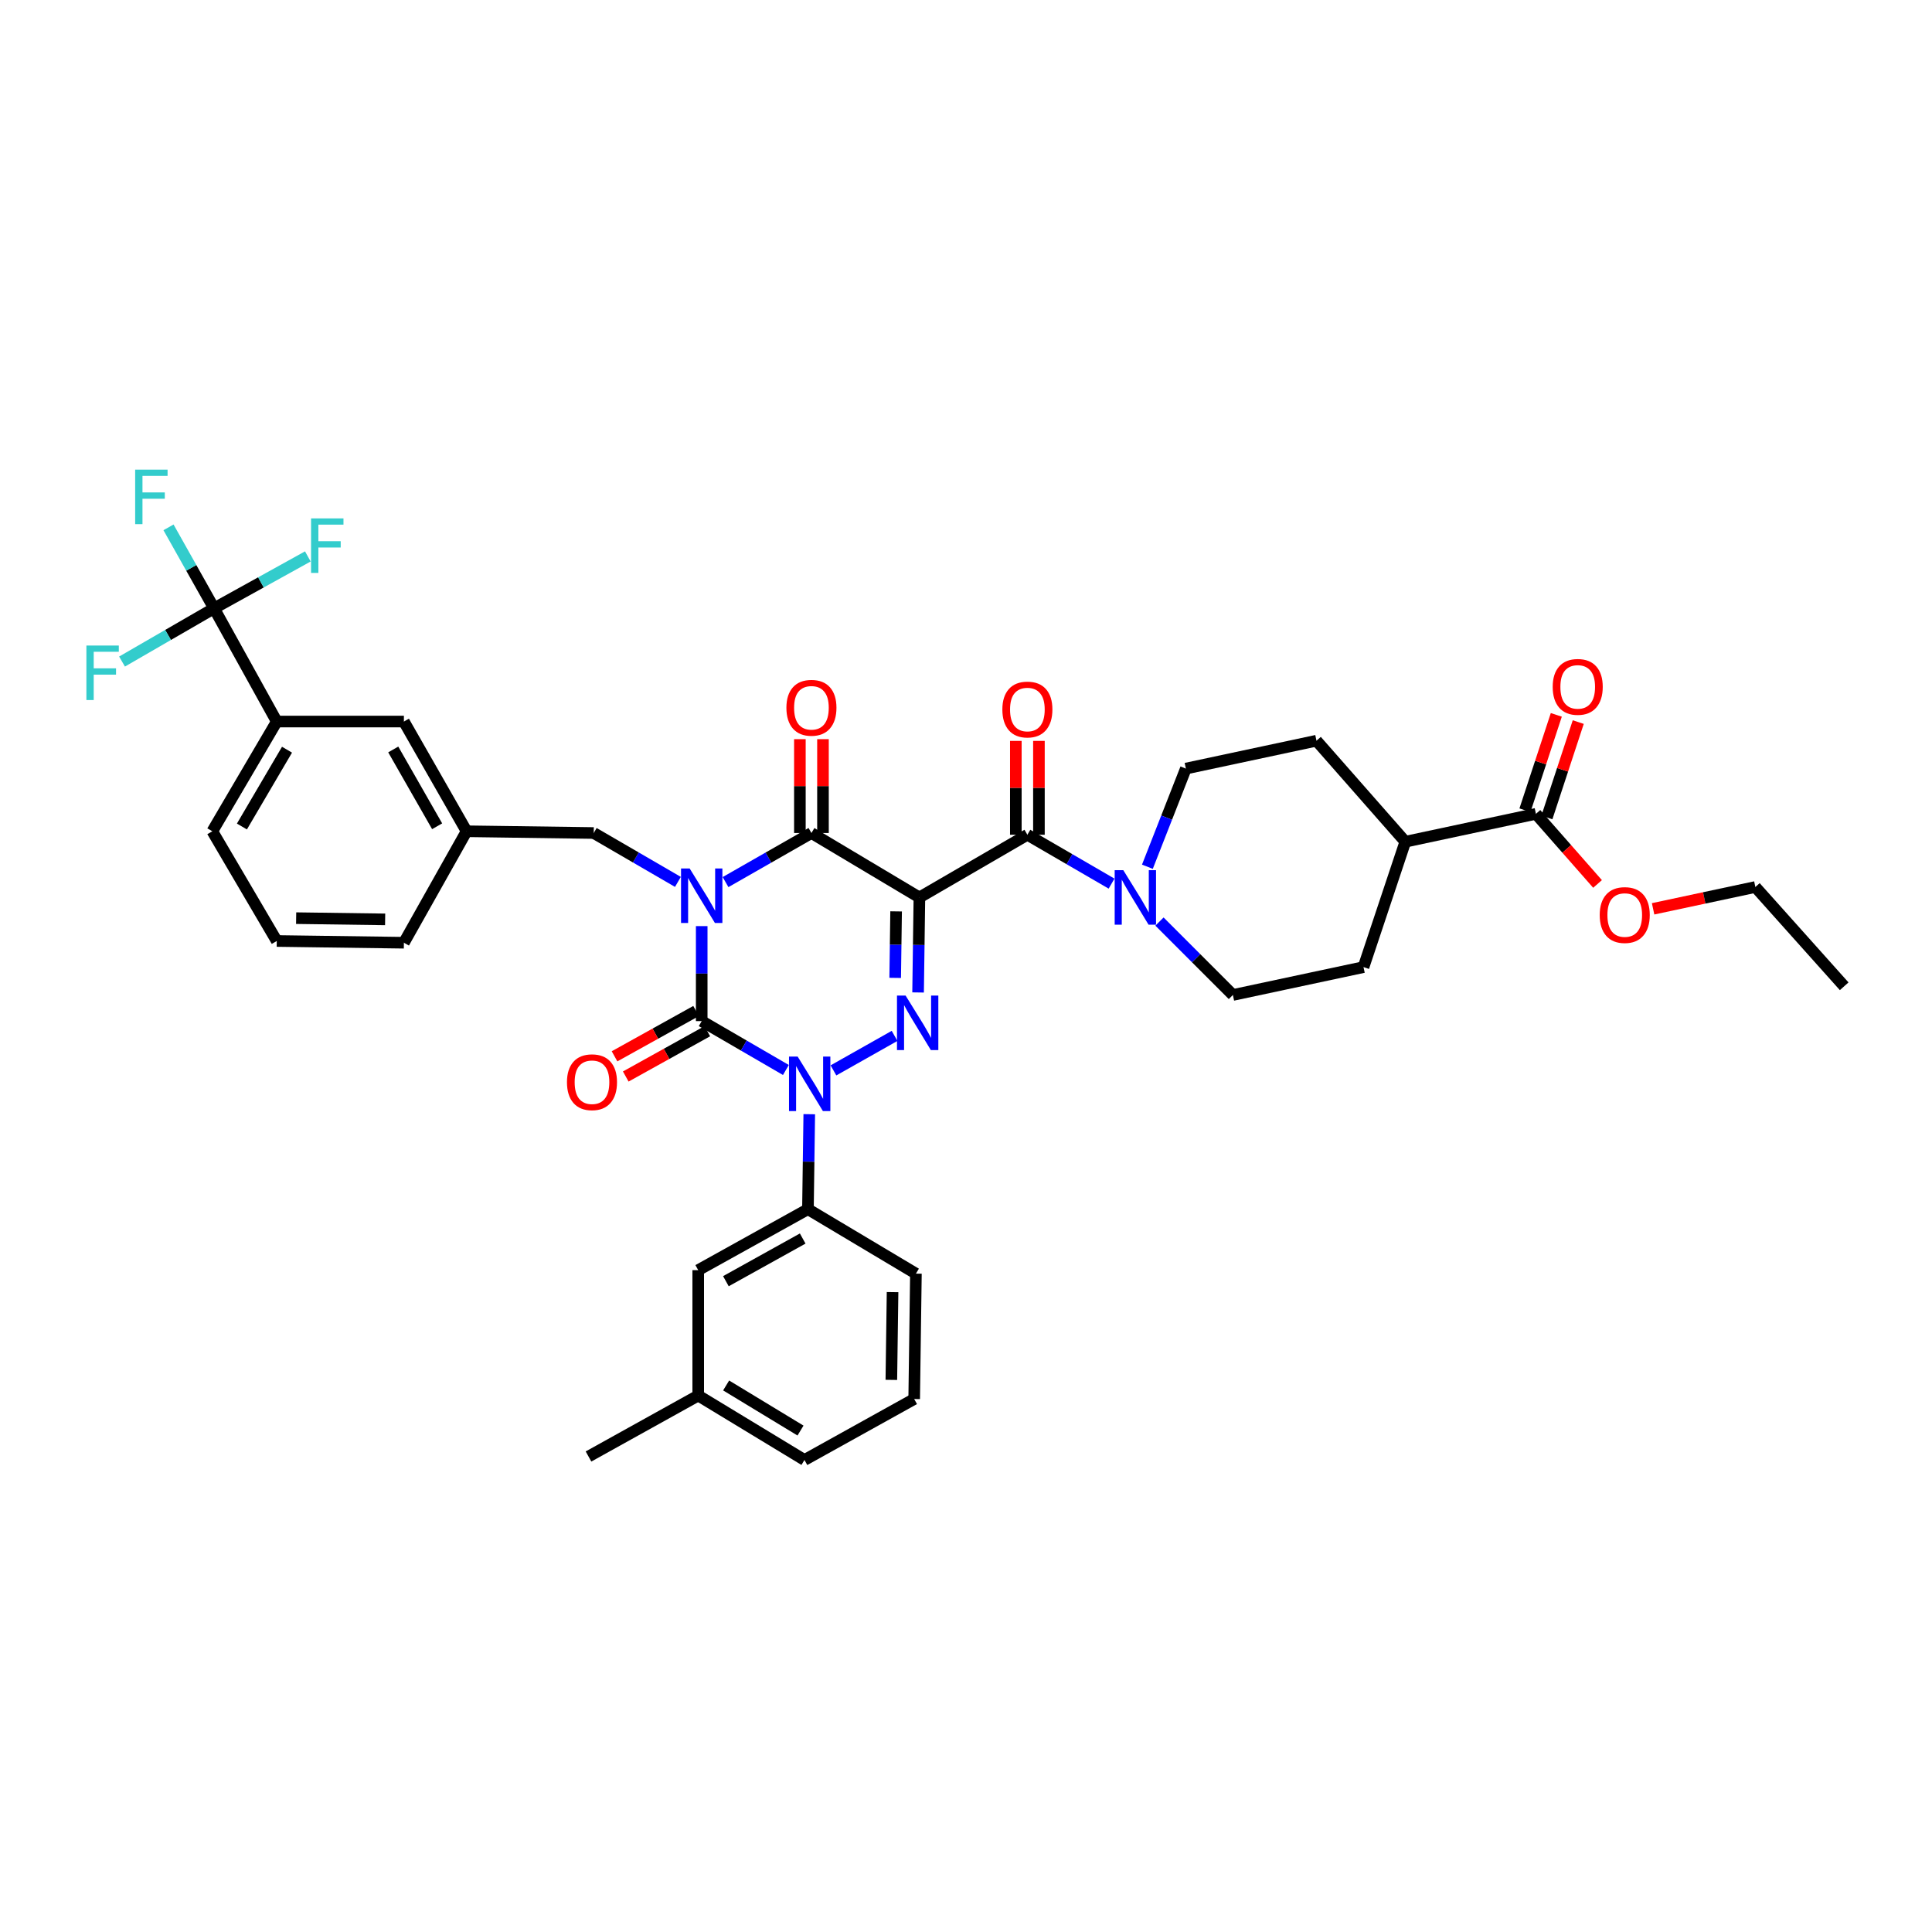 <?xml version='1.0' encoding='iso-8859-1'?>
<svg version='1.1' baseProfile='full'
              xmlns='http://www.w3.org/2000/svg'
                      xmlns:rdkit='http://www.rdkit.org/xml'
                      xmlns:xlink='http://www.w3.org/1999/xlink'
                  xml:space='preserve'
width='1000px' height='1000px' viewBox='0 0 1000 1000'>
<!-- END OF HEADER -->
<rect style='opacity:1.0;fill:#FFFFFF;stroke:none' width='1000' height='1000' x='0' y='0'> </rect>
<path class='bond-0' d='M 363.203,479.351 L 363.203,503.936' style='fill:none;fill-rule:evenodd;stroke:#0000FF;stroke-width:6px;stroke-linecap:butt;stroke-linejoin:miter;stroke-opacity:1' />
<path class='bond-0' d='M 363.203,503.936 L 363.203,528.521' style='fill:none;fill-rule:evenodd;stroke:#000000;stroke-width:6px;stroke-linecap:butt;stroke-linejoin:miter;stroke-opacity:1' />
<path class='bond-1' d='M 375.539,456.57 L 397.767,443.868' style='fill:none;fill-rule:evenodd;stroke:#0000FF;stroke-width:6px;stroke-linecap:butt;stroke-linejoin:miter;stroke-opacity:1' />
<path class='bond-1' d='M 397.767,443.868 L 419.995,431.166' style='fill:none;fill-rule:evenodd;stroke:#000000;stroke-width:6px;stroke-linecap:butt;stroke-linejoin:miter;stroke-opacity:1' />
<path class='bond-2' d='M 350.887,456.468 L 329.101,443.817' style='fill:none;fill-rule:evenodd;stroke:#0000FF;stroke-width:6px;stroke-linecap:butt;stroke-linejoin:miter;stroke-opacity:1' />
<path class='bond-2' d='M 329.101,443.817 L 307.315,431.166' style='fill:none;fill-rule:evenodd;stroke:#000000;stroke-width:6px;stroke-linecap:butt;stroke-linejoin:miter;stroke-opacity:1' />
<path class='bond-3' d='M 363.203,528.521 L 384.989,541.173' style='fill:none;fill-rule:evenodd;stroke:#000000;stroke-width:6px;stroke-linecap:butt;stroke-linejoin:miter;stroke-opacity:1' />
<path class='bond-3' d='M 384.989,541.173 L 406.775,553.824' style='fill:none;fill-rule:evenodd;stroke:#0000FF;stroke-width:6px;stroke-linecap:butt;stroke-linejoin:miter;stroke-opacity:1' />
<path class='bond-4' d='M 360.3,523.296 L 339.193,535.022' style='fill:none;fill-rule:evenodd;stroke:#000000;stroke-width:6px;stroke-linecap:butt;stroke-linejoin:miter;stroke-opacity:1' />
<path class='bond-4' d='M 339.193,535.022 L 318.085,546.748' style='fill:none;fill-rule:evenodd;stroke:#FF0000;stroke-width:6px;stroke-linecap:butt;stroke-linejoin:miter;stroke-opacity:1' />
<path class='bond-4' d='M 366.107,533.747 L 344.999,545.474' style='fill:none;fill-rule:evenodd;stroke:#000000;stroke-width:6px;stroke-linecap:butt;stroke-linejoin:miter;stroke-opacity:1' />
<path class='bond-4' d='M 344.999,545.474 L 323.892,557.2' style='fill:none;fill-rule:evenodd;stroke:#FF0000;stroke-width:6px;stroke-linecap:butt;stroke-linejoin:miter;stroke-opacity:1' />
<path class='bond-5' d='M 418.873,576.707 L 418.53,601.292' style='fill:none;fill-rule:evenodd;stroke:#0000FF;stroke-width:6px;stroke-linecap:butt;stroke-linejoin:miter;stroke-opacity:1' />
<path class='bond-5' d='M 418.53,601.292 L 418.188,625.877' style='fill:none;fill-rule:evenodd;stroke:#000000;stroke-width:6px;stroke-linecap:butt;stroke-linejoin:miter;stroke-opacity:1' />
<path class='bond-6' d='M 431.397,554.029 L 463.028,536.172' style='fill:none;fill-rule:evenodd;stroke:#0000FF;stroke-width:6px;stroke-linecap:butt;stroke-linejoin:miter;stroke-opacity:1' />
<path class='bond-7' d='M 475.199,513.694 L 475.541,489.105' style='fill:none;fill-rule:evenodd;stroke:#0000FF;stroke-width:6px;stroke-linecap:butt;stroke-linejoin:miter;stroke-opacity:1' />
<path class='bond-7' d='M 475.541,489.105 L 475.883,464.516' style='fill:none;fill-rule:evenodd;stroke:#000000;stroke-width:6px;stroke-linecap:butt;stroke-linejoin:miter;stroke-opacity:1' />
<path class='bond-7' d='M 463.346,506.151 L 463.586,488.939' style='fill:none;fill-rule:evenodd;stroke:#0000FF;stroke-width:6px;stroke-linecap:butt;stroke-linejoin:miter;stroke-opacity:1' />
<path class='bond-7' d='M 463.586,488.939 L 463.825,471.727' style='fill:none;fill-rule:evenodd;stroke:#000000;stroke-width:6px;stroke-linecap:butt;stroke-linejoin:miter;stroke-opacity:1' />
<path class='bond-8' d='M 475.883,464.516 L 531.771,432.069' style='fill:none;fill-rule:evenodd;stroke:#000000;stroke-width:6px;stroke-linecap:butt;stroke-linejoin:miter;stroke-opacity:1' />
<path class='bond-9' d='M 475.883,464.516 L 419.995,431.166' style='fill:none;fill-rule:evenodd;stroke:#000000;stroke-width:6px;stroke-linecap:butt;stroke-linejoin:miter;stroke-opacity:1' />
<path class='bond-10' d='M 425.973,431.166 L 425.973,406.879' style='fill:none;fill-rule:evenodd;stroke:#000000;stroke-width:6px;stroke-linecap:butt;stroke-linejoin:miter;stroke-opacity:1' />
<path class='bond-10' d='M 425.973,406.879 L 425.973,382.592' style='fill:none;fill-rule:evenodd;stroke:#FF0000;stroke-width:6px;stroke-linecap:butt;stroke-linejoin:miter;stroke-opacity:1' />
<path class='bond-10' d='M 414.017,431.166 L 414.017,406.879' style='fill:none;fill-rule:evenodd;stroke:#000000;stroke-width:6px;stroke-linecap:butt;stroke-linejoin:miter;stroke-opacity:1' />
<path class='bond-10' d='M 414.017,406.879 L 414.017,382.592' style='fill:none;fill-rule:evenodd;stroke:#FF0000;stroke-width:6px;stroke-linecap:butt;stroke-linejoin:miter;stroke-opacity:1' />
<path class='bond-11' d='M 613.803,397.815 L 603.847,423.216' style='fill:none;fill-rule:evenodd;stroke:#000000;stroke-width:6px;stroke-linecap:butt;stroke-linejoin:miter;stroke-opacity:1' />
<path class='bond-11' d='M 603.847,423.216 L 593.891,448.617' style='fill:none;fill-rule:evenodd;stroke:#0000FF;stroke-width:6px;stroke-linecap:butt;stroke-linejoin:miter;stroke-opacity:1' />
<path class='bond-12' d='M 613.803,397.815 L 681.408,383.388' style='fill:none;fill-rule:evenodd;stroke:#000000;stroke-width:6px;stroke-linecap:butt;stroke-linejoin:miter;stroke-opacity:1' />
<path class='bond-13' d='M 537.749,432.069 L 537.749,407.779' style='fill:none;fill-rule:evenodd;stroke:#000000;stroke-width:6px;stroke-linecap:butt;stroke-linejoin:miter;stroke-opacity:1' />
<path class='bond-13' d='M 537.749,407.779 L 537.749,383.489' style='fill:none;fill-rule:evenodd;stroke:#FF0000;stroke-width:6px;stroke-linecap:butt;stroke-linejoin:miter;stroke-opacity:1' />
<path class='bond-13' d='M 525.793,432.069 L 525.793,407.779' style='fill:none;fill-rule:evenodd;stroke:#000000;stroke-width:6px;stroke-linecap:butt;stroke-linejoin:miter;stroke-opacity:1' />
<path class='bond-13' d='M 525.793,407.779 L 525.793,383.489' style='fill:none;fill-rule:evenodd;stroke:#FF0000;stroke-width:6px;stroke-linecap:butt;stroke-linejoin:miter;stroke-opacity:1' />
<path class='bond-14' d='M 531.771,432.069 L 553.557,444.717' style='fill:none;fill-rule:evenodd;stroke:#000000;stroke-width:6px;stroke-linecap:butt;stroke-linejoin:miter;stroke-opacity:1' />
<path class='bond-14' d='M 553.557,444.717 L 575.343,457.366' style='fill:none;fill-rule:evenodd;stroke:#0000FF;stroke-width:6px;stroke-linecap:butt;stroke-linejoin:miter;stroke-opacity:1' />
<path class='bond-15' d='M 600.145,477.002 L 619.143,496' style='fill:none;fill-rule:evenodd;stroke:#0000FF;stroke-width:6px;stroke-linecap:butt;stroke-linejoin:miter;stroke-opacity:1' />
<path class='bond-15' d='M 619.143,496 L 638.141,514.998' style='fill:none;fill-rule:evenodd;stroke:#000000;stroke-width:6px;stroke-linecap:butt;stroke-linejoin:miter;stroke-opacity:1' />
<path class='bond-16' d='M 638.141,514.998 L 705.752,500.577' style='fill:none;fill-rule:evenodd;stroke:#000000;stroke-width:6px;stroke-linecap:butt;stroke-linejoin:miter;stroke-opacity:1' />
<path class='bond-17' d='M 705.752,500.577 L 727.386,435.676' style='fill:none;fill-rule:evenodd;stroke:#000000;stroke-width:6px;stroke-linecap:butt;stroke-linejoin:miter;stroke-opacity:1' />
<path class='bond-18' d='M 143.251,373.471 L 109.9,430.262' style='fill:none;fill-rule:evenodd;stroke:#000000;stroke-width:6px;stroke-linecap:butt;stroke-linejoin:miter;stroke-opacity:1' />
<path class='bond-18' d='M 148.558,388.044 L 125.212,427.798' style='fill:none;fill-rule:evenodd;stroke:#000000;stroke-width:6px;stroke-linecap:butt;stroke-linejoin:miter;stroke-opacity:1' />
<path class='bond-19' d='M 143.251,373.471 L 209.056,373.471' style='fill:none;fill-rule:evenodd;stroke:#000000;stroke-width:6px;stroke-linecap:butt;stroke-linejoin:miter;stroke-opacity:1' />
<path class='bond-20' d='M 143.251,373.471 L 110.797,314.879' style='fill:none;fill-rule:evenodd;stroke:#000000;stroke-width:6px;stroke-linecap:butt;stroke-linejoin:miter;stroke-opacity:1' />
<path class='bond-21' d='M 307.315,431.166 L 241.51,430.262' style='fill:none;fill-rule:evenodd;stroke:#000000;stroke-width:6px;stroke-linecap:butt;stroke-linejoin:miter;stroke-opacity:1' />
<path class='bond-22' d='M 109.9,430.262 L 143.251,487.054' style='fill:none;fill-rule:evenodd;stroke:#000000;stroke-width:6px;stroke-linecap:butt;stroke-linejoin:miter;stroke-opacity:1' />
<path class='bond-23' d='M 361.397,722.33 L 416.388,755.681' style='fill:none;fill-rule:evenodd;stroke:#000000;stroke-width:6px;stroke-linecap:butt;stroke-linejoin:miter;stroke-opacity:1' />
<path class='bond-23' d='M 375.845,717.11 L 414.339,740.455' style='fill:none;fill-rule:evenodd;stroke:#000000;stroke-width:6px;stroke-linecap:butt;stroke-linejoin:miter;stroke-opacity:1' />
<path class='bond-24' d='M 361.397,722.33 L 361.397,657.428' style='fill:none;fill-rule:evenodd;stroke:#000000;stroke-width:6px;stroke-linecap:butt;stroke-linejoin:miter;stroke-opacity:1' />
<path class='bond-25' d='M 361.397,722.33 L 304.612,753.881' style='fill:none;fill-rule:evenodd;stroke:#000000;stroke-width:6px;stroke-linecap:butt;stroke-linejoin:miter;stroke-opacity:1' />
<path class='bond-26' d='M 416.388,755.681 L 473.18,724.13' style='fill:none;fill-rule:evenodd;stroke:#000000;stroke-width:6px;stroke-linecap:butt;stroke-linejoin:miter;stroke-opacity:1' />
<path class='bond-27' d='M 473.18,724.13 L 474.076,659.228' style='fill:none;fill-rule:evenodd;stroke:#000000;stroke-width:6px;stroke-linecap:butt;stroke-linejoin:miter;stroke-opacity:1' />
<path class='bond-27' d='M 461.359,714.23 L 461.987,668.798' style='fill:none;fill-rule:evenodd;stroke:#000000;stroke-width:6px;stroke-linecap:butt;stroke-linejoin:miter;stroke-opacity:1' />
<path class='bond-28' d='M 474.076,659.228 L 418.188,625.877' style='fill:none;fill-rule:evenodd;stroke:#000000;stroke-width:6px;stroke-linecap:butt;stroke-linejoin:miter;stroke-opacity:1' />
<path class='bond-29' d='M 418.188,625.877 L 361.397,657.428' style='fill:none;fill-rule:evenodd;stroke:#000000;stroke-width:6px;stroke-linecap:butt;stroke-linejoin:miter;stroke-opacity:1' />
<path class='bond-29' d='M 415.476,641.061 L 375.722,663.147' style='fill:none;fill-rule:evenodd;stroke:#000000;stroke-width:6px;stroke-linecap:butt;stroke-linejoin:miter;stroke-opacity:1' />
<path class='bond-30' d='M 143.251,487.054 L 209.056,487.957' style='fill:none;fill-rule:evenodd;stroke:#000000;stroke-width:6px;stroke-linecap:butt;stroke-linejoin:miter;stroke-opacity:1' />
<path class='bond-30' d='M 153.286,475.234 L 199.349,475.867' style='fill:none;fill-rule:evenodd;stroke:#000000;stroke-width:6px;stroke-linecap:butt;stroke-linejoin:miter;stroke-opacity:1' />
<path class='bond-31' d='M 209.056,487.957 L 241.51,430.262' style='fill:none;fill-rule:evenodd;stroke:#000000;stroke-width:6px;stroke-linecap:butt;stroke-linejoin:miter;stroke-opacity:1' />
<path class='bond-32' d='M 241.51,430.262 L 209.056,373.471' style='fill:none;fill-rule:evenodd;stroke:#000000;stroke-width:6px;stroke-linecap:butt;stroke-linejoin:miter;stroke-opacity:1' />
<path class='bond-32' d='M 226.261,427.676 L 203.543,387.922' style='fill:none;fill-rule:evenodd;stroke:#000000;stroke-width:6px;stroke-linecap:butt;stroke-linejoin:miter;stroke-opacity:1' />
<path class='bond-33' d='M 110.797,314.879 L 99.006,293.917' style='fill:none;fill-rule:evenodd;stroke:#000000;stroke-width:6px;stroke-linecap:butt;stroke-linejoin:miter;stroke-opacity:1' />
<path class='bond-33' d='M 99.006,293.917 L 87.215,272.954' style='fill:none;fill-rule:evenodd;stroke:#33CCCC;stroke-width:6px;stroke-linecap:butt;stroke-linejoin:miter;stroke-opacity:1' />
<path class='bond-34' d='M 110.797,314.879 L 135.064,301.442' style='fill:none;fill-rule:evenodd;stroke:#000000;stroke-width:6px;stroke-linecap:butt;stroke-linejoin:miter;stroke-opacity:1' />
<path class='bond-34' d='M 135.064,301.442 L 159.331,288.004' style='fill:none;fill-rule:evenodd;stroke:#33CCCC;stroke-width:6px;stroke-linecap:butt;stroke-linejoin:miter;stroke-opacity:1' />
<path class='bond-35' d='M 110.797,314.879 L 86.98,328.651' style='fill:none;fill-rule:evenodd;stroke:#000000;stroke-width:6px;stroke-linecap:butt;stroke-linejoin:miter;stroke-opacity:1' />
<path class='bond-35' d='M 86.98,328.651 L 63.164,342.422' style='fill:none;fill-rule:evenodd;stroke:#33CCCC;stroke-width:6px;stroke-linecap:butt;stroke-linejoin:miter;stroke-opacity:1' />
<path class='bond-36' d='M 727.386,435.676 L 681.408,383.388' style='fill:none;fill-rule:evenodd;stroke:#000000;stroke-width:6px;stroke-linecap:butt;stroke-linejoin:miter;stroke-opacity:1' />
<path class='bond-37' d='M 727.386,435.676 L 794.991,421.249' style='fill:none;fill-rule:evenodd;stroke:#000000;stroke-width:6px;stroke-linecap:butt;stroke-linejoin:miter;stroke-opacity:1' />
<path class='bond-38' d='M 794.991,421.249 L 810.94,439.389' style='fill:none;fill-rule:evenodd;stroke:#000000;stroke-width:6px;stroke-linecap:butt;stroke-linejoin:miter;stroke-opacity:1' />
<path class='bond-38' d='M 810.94,439.389 L 826.888,457.529' style='fill:none;fill-rule:evenodd;stroke:#FF0000;stroke-width:6px;stroke-linecap:butt;stroke-linejoin:miter;stroke-opacity:1' />
<path class='bond-39' d='M 800.67,423.116 L 808.785,398.432' style='fill:none;fill-rule:evenodd;stroke:#000000;stroke-width:6px;stroke-linecap:butt;stroke-linejoin:miter;stroke-opacity:1' />
<path class='bond-39' d='M 808.785,398.432 L 816.9,373.748' style='fill:none;fill-rule:evenodd;stroke:#FF0000;stroke-width:6px;stroke-linecap:butt;stroke-linejoin:miter;stroke-opacity:1' />
<path class='bond-39' d='M 789.312,419.382 L 797.427,394.698' style='fill:none;fill-rule:evenodd;stroke:#000000;stroke-width:6px;stroke-linecap:butt;stroke-linejoin:miter;stroke-opacity:1' />
<path class='bond-39' d='M 797.427,394.698 L 805.542,370.014' style='fill:none;fill-rule:evenodd;stroke:#FF0000;stroke-width:6px;stroke-linecap:butt;stroke-linejoin:miter;stroke-opacity:1' />
<path class='bond-40' d='M 855.643,470.404 L 882.109,464.757' style='fill:none;fill-rule:evenodd;stroke:#FF0000;stroke-width:6px;stroke-linecap:butt;stroke-linejoin:miter;stroke-opacity:1' />
<path class='bond-40' d='M 882.109,464.757 L 908.574,459.11' style='fill:none;fill-rule:evenodd;stroke:#000000;stroke-width:6px;stroke-linecap:butt;stroke-linejoin:miter;stroke-opacity:1' />
<path class='bond-41' d='M 908.574,459.11 L 954.545,510.494' style='fill:none;fill-rule:evenodd;stroke:#000000;stroke-width:6px;stroke-linecap:butt;stroke-linejoin:miter;stroke-opacity:1' />
<path  class='atom-0' d='M 356.966 449.512
L 366.212 464.457
Q 367.129 465.931, 368.603 468.601
Q 370.078 471.272, 370.158 471.431
L 370.158 449.512
L 373.904 449.512
L 373.904 477.728
L 370.038 477.728
L 360.115 461.388
Q 358.959 459.475, 357.723 457.283
Q 356.528 455.091, 356.169 454.414
L 356.169 477.728
L 352.503 477.728
L 352.503 449.512
L 356.966 449.512
' fill='#0000FF'/>
<path  class='atom-2' d='M 412.854 546.867
L 422.1 561.813
Q 423.017 563.287, 424.492 565.957
Q 425.966 568.628, 426.046 568.787
L 426.046 546.867
L 429.792 546.867
L 429.792 575.084
L 425.926 575.084
L 416.003 558.744
Q 414.847 556.831, 413.612 554.639
Q 412.416 552.447, 412.057 551.769
L 412.057 575.084
L 408.391 575.084
L 408.391 546.867
L 412.854 546.867
' fill='#0000FF'/>
<path  class='atom-3' d='M 468.742 515.317
L 477.989 530.262
Q 478.905 531.736, 480.38 534.407
Q 481.854 537.077, 481.934 537.236
L 481.934 515.317
L 485.68 515.317
L 485.68 543.533
L 481.814 543.533
L 471.891 527.193
Q 470.735 525.28, 469.5 523.088
Q 468.304 520.896, 467.945 520.219
L 467.945 543.533
L 464.279 543.533
L 464.279 515.317
L 468.742 515.317
' fill='#0000FF'/>
<path  class='atom-7' d='M 407.042 366.344
Q 407.042 359.568, 410.39 355.782
Q 413.738 351.996, 419.995 351.996
Q 426.252 351.996, 429.6 355.782
Q 432.947 359.568, 432.947 366.344
Q 432.947 373.198, 429.56 377.104
Q 426.172 380.97, 419.995 380.97
Q 413.778 380.97, 410.39 377.104
Q 407.042 373.238, 407.042 366.344
M 419.995 377.782
Q 424.299 377.782, 426.611 374.912
Q 428.962 372.003, 428.962 366.344
Q 428.962 360.804, 426.611 358.014
Q 424.299 355.185, 419.995 355.185
Q 415.691 355.185, 413.339 357.974
Q 411.028 360.764, 411.028 366.344
Q 411.028 372.043, 413.339 374.912
Q 415.691 377.782, 419.995 377.782
' fill='#FF0000'/>
<path  class='atom-8' d='M 293.459 560.152
Q 293.459 553.377, 296.807 549.591
Q 300.155 545.805, 306.412 545.805
Q 312.669 545.805, 316.017 549.591
Q 319.364 553.377, 319.364 560.152
Q 319.364 567.007, 315.977 570.913
Q 312.589 574.778, 306.412 574.778
Q 300.195 574.778, 296.807 570.913
Q 293.459 567.047, 293.459 560.152
M 306.412 571.59
Q 310.716 571.59, 313.028 568.721
Q 315.379 565.811, 315.379 560.152
Q 315.379 554.612, 313.028 551.823
Q 310.716 548.993, 306.412 548.993
Q 302.108 548.993, 299.756 551.783
Q 297.445 554.573, 297.445 560.152
Q 297.445 565.851, 299.756 568.721
Q 302.108 571.59, 306.412 571.59
' fill='#FF0000'/>
<path  class='atom-10' d='M 518.819 367.24
Q 518.819 360.465, 522.166 356.679
Q 525.514 352.893, 531.771 352.893
Q 538.028 352.893, 541.376 356.679
Q 544.724 360.465, 544.724 367.24
Q 544.724 374.095, 541.336 378.001
Q 537.948 381.867, 531.771 381.867
Q 525.554 381.867, 522.166 378.001
Q 518.819 374.135, 518.819 367.24
M 531.771 378.678
Q 536.075 378.678, 538.387 375.809
Q 540.738 372.9, 540.738 367.24
Q 540.738 361.701, 538.387 358.911
Q 536.075 356.081, 531.771 356.081
Q 527.467 356.081, 525.116 358.871
Q 522.804 361.661, 522.804 367.24
Q 522.804 372.939, 525.116 375.809
Q 527.467 378.678, 531.771 378.678
' fill='#FF0000'/>
<path  class='atom-11' d='M 581.422 450.408
L 590.668 465.353
Q 591.585 466.828, 593.059 469.498
Q 594.534 472.168, 594.614 472.328
L 594.614 450.408
L 598.36 450.408
L 598.36 478.625
L 594.494 478.625
L 584.571 462.285
Q 583.415 460.372, 582.179 458.18
Q 580.984 455.988, 580.625 455.31
L 580.625 478.625
L 576.958 478.625
L 576.958 450.408
L 581.422 450.408
' fill='#0000FF'/>
<path  class='atom-29' d='M 69.96 243.083
L 86.738 243.083
L 86.738 246.311
L 73.746 246.311
L 73.746 254.88
L 85.304 254.88
L 85.304 258.148
L 73.746 258.148
L 73.746 271.299
L 69.96 271.299
L 69.96 243.083
' fill='#33CCCC'/>
<path  class='atom-30' d='M 161.006 268.324
L 177.784 268.324
L 177.784 271.552
L 164.792 271.552
L 164.792 280.12
L 176.349 280.12
L 176.349 283.388
L 164.792 283.388
L 164.792 296.54
L 161.006 296.54
L 161.006 268.324
' fill='#33CCCC'/>
<path  class='atom-31' d='M 44.719 334.129
L 61.498 334.129
L 61.498 337.357
L 48.505 337.357
L 48.505 345.925
L 60.063 345.925
L 60.063 349.193
L 48.505 349.193
L 48.505 362.345
L 44.719 362.345
L 44.719 334.129
' fill='#33CCCC'/>
<path  class='atom-35' d='M 828.01 473.616
Q 828.01 466.841, 831.358 463.055
Q 834.705 459.269, 840.962 459.269
Q 847.22 459.269, 850.567 463.055
Q 853.915 466.841, 853.915 473.616
Q 853.915 480.471, 850.527 484.377
Q 847.14 488.243, 840.962 488.243
Q 834.745 488.243, 831.358 484.377
Q 828.01 480.511, 828.01 473.616
M 840.962 485.054
Q 845.267 485.054, 847.578 482.185
Q 849.93 479.276, 849.93 473.616
Q 849.93 468.077, 847.578 465.287
Q 845.267 462.457, 840.962 462.457
Q 836.658 462.457, 834.307 465.247
Q 831.995 468.037, 831.995 473.616
Q 831.995 479.315, 834.307 482.185
Q 836.658 485.054, 840.962 485.054
' fill='#FF0000'/>
<path  class='atom-36' d='M 803.673 355.523
Q 803.673 348.748, 807.02 344.962
Q 810.368 341.176, 816.625 341.176
Q 822.882 341.176, 826.23 344.962
Q 829.578 348.748, 829.578 355.523
Q 829.578 362.378, 826.19 366.284
Q 822.803 370.15, 816.625 370.15
Q 810.408 370.15, 807.02 366.284
Q 803.673 362.418, 803.673 355.523
M 816.625 366.961
Q 820.929 366.961, 823.241 364.092
Q 825.592 361.183, 825.592 355.523
Q 825.592 349.984, 823.241 347.194
Q 820.929 344.364, 816.625 344.364
Q 812.321 344.364, 809.97 347.154
Q 807.658 349.944, 807.658 355.523
Q 807.658 361.222, 809.97 364.092
Q 812.321 366.961, 816.625 366.961
' fill='#FF0000'/>
</svg>

